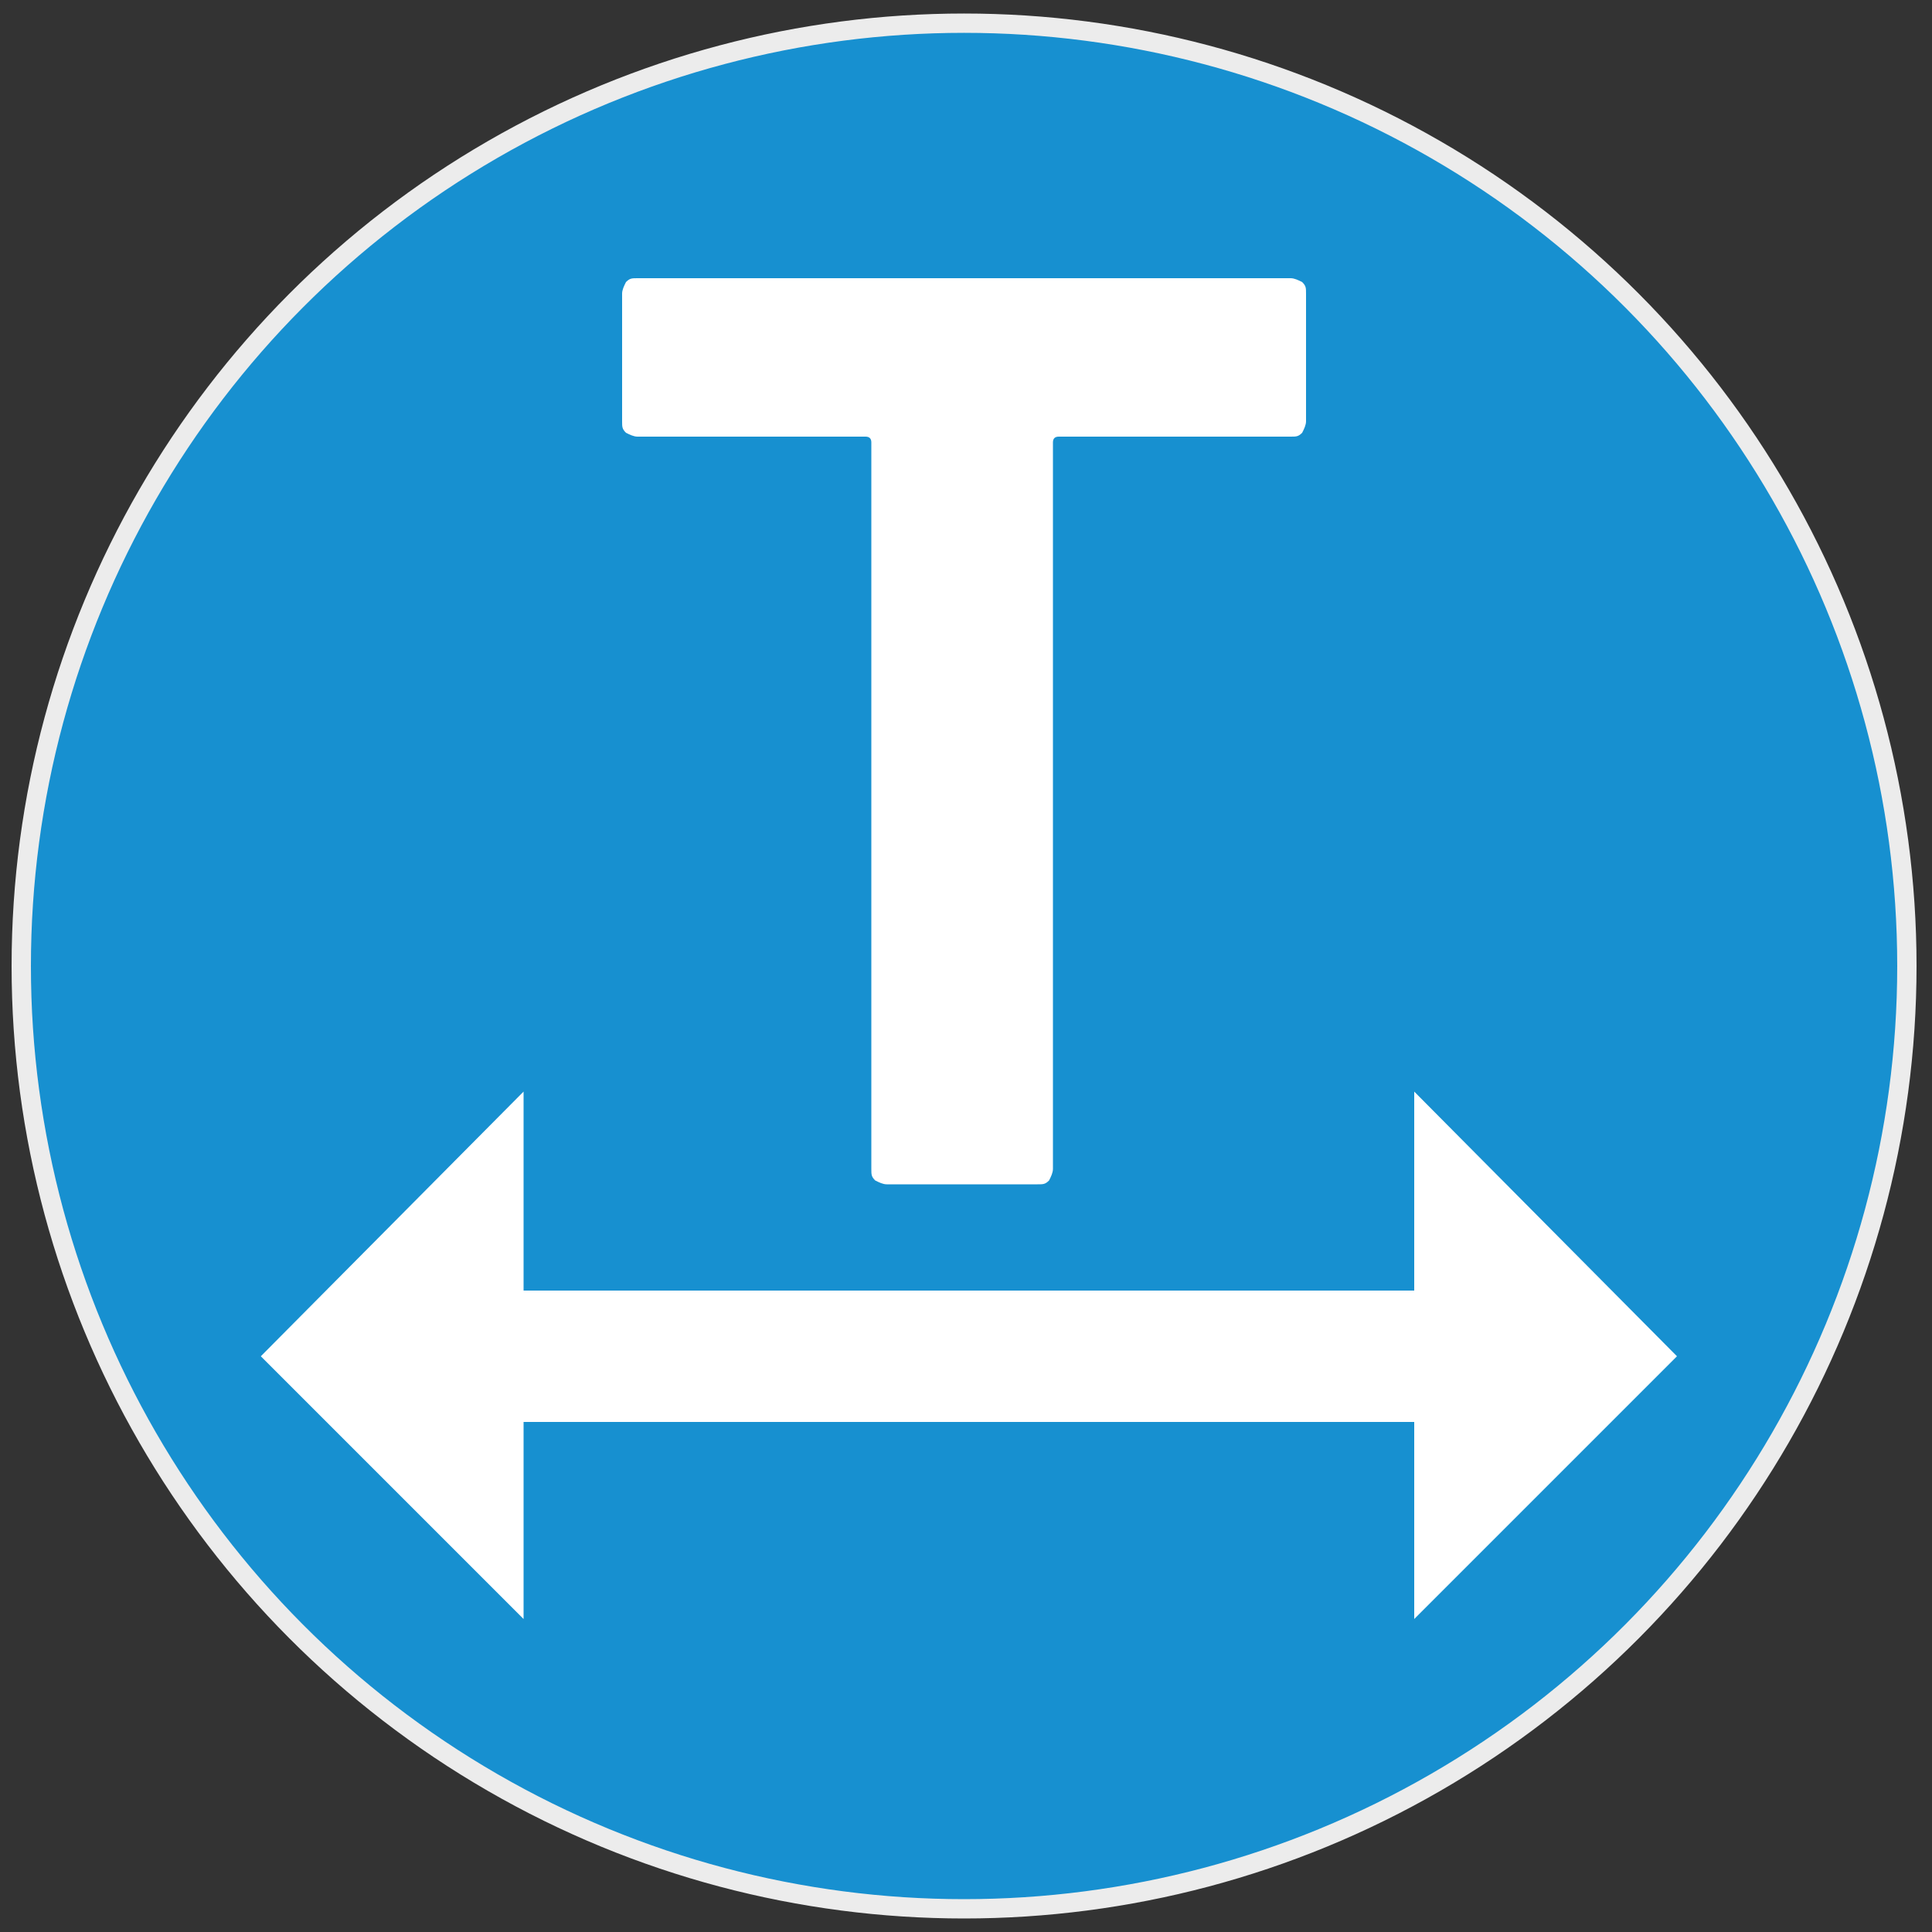 <?xml version="1.0" encoding="utf-8"?>
<!-- Generator: Adobe Illustrator 25.2.1, SVG Export Plug-In . SVG Version: 6.00 Build 0)  -->
<svg version="1.1" id="Warstwa_1" xmlns="http://www.w3.org/2000/svg" xmlns:xlink="http://www.w3.org/1999/xlink" x="0px" y="0px"
	 viewBox="0 0 100 100" style="enable-background:new 0 0 100 100;" xml:space="preserve">
<rect x="0" y="0" width="100" height="100" fill="#333333" stroke="none"/>
<style type="text/css">
	.st0{fill-rule:evenodd;clip-rule:evenodd;fill:#1790D0;stroke:#ECECEC;stroke-miterlimit:10;}
	.st1{enable-background:new    ;}
	.st2{fill:#FFFFFF;}
</style>
<circle class="st0" cx="49.9" cy="50" r="48.8"/>
<g class="st1">
	<path class="st2" d="M67.4,14.6c0.2,0.2,0.2,0.3,0.2,0.6v6.6c0,0.2-0.1,0.4-0.2,0.6c-0.2,0.2-0.3,0.2-0.6,0.2h-12
		c-0.2,0-0.3,0.1-0.3,0.3v37.6c0,0.2-0.1,0.4-0.2,0.6c-0.2,0.2-0.3,0.2-0.6,0.2h-7.8c-0.2,0-0.4-0.1-0.6-0.2
		c-0.2-0.2-0.2-0.3-0.2-0.6V22.9c0-0.2-0.1-0.3-0.3-0.3H33c-0.2,0-0.4-0.1-0.6-0.2c-0.2-0.2-0.2-0.3-0.2-0.6v-6.6
		c0-0.2,0.1-0.4,0.2-0.6c0.2-0.2,0.3-0.2,0.6-0.2h33.8C67,14.4,67.2,14.5,67.4,14.6z"/>
</g>
<polygon class="st2" points="86.8,70.2 73.2,56.5 73.2,66.8 49.2,66.8 49.2,73.6 73.2,73.6 73.2,83.8 "/>
<polygon class="st2" points="13.5,70.2 27.1,83.8 27.1,73.6 51,73.6 51,66.8 27.1,66.8 27.1,56.5 "/>
</svg>
